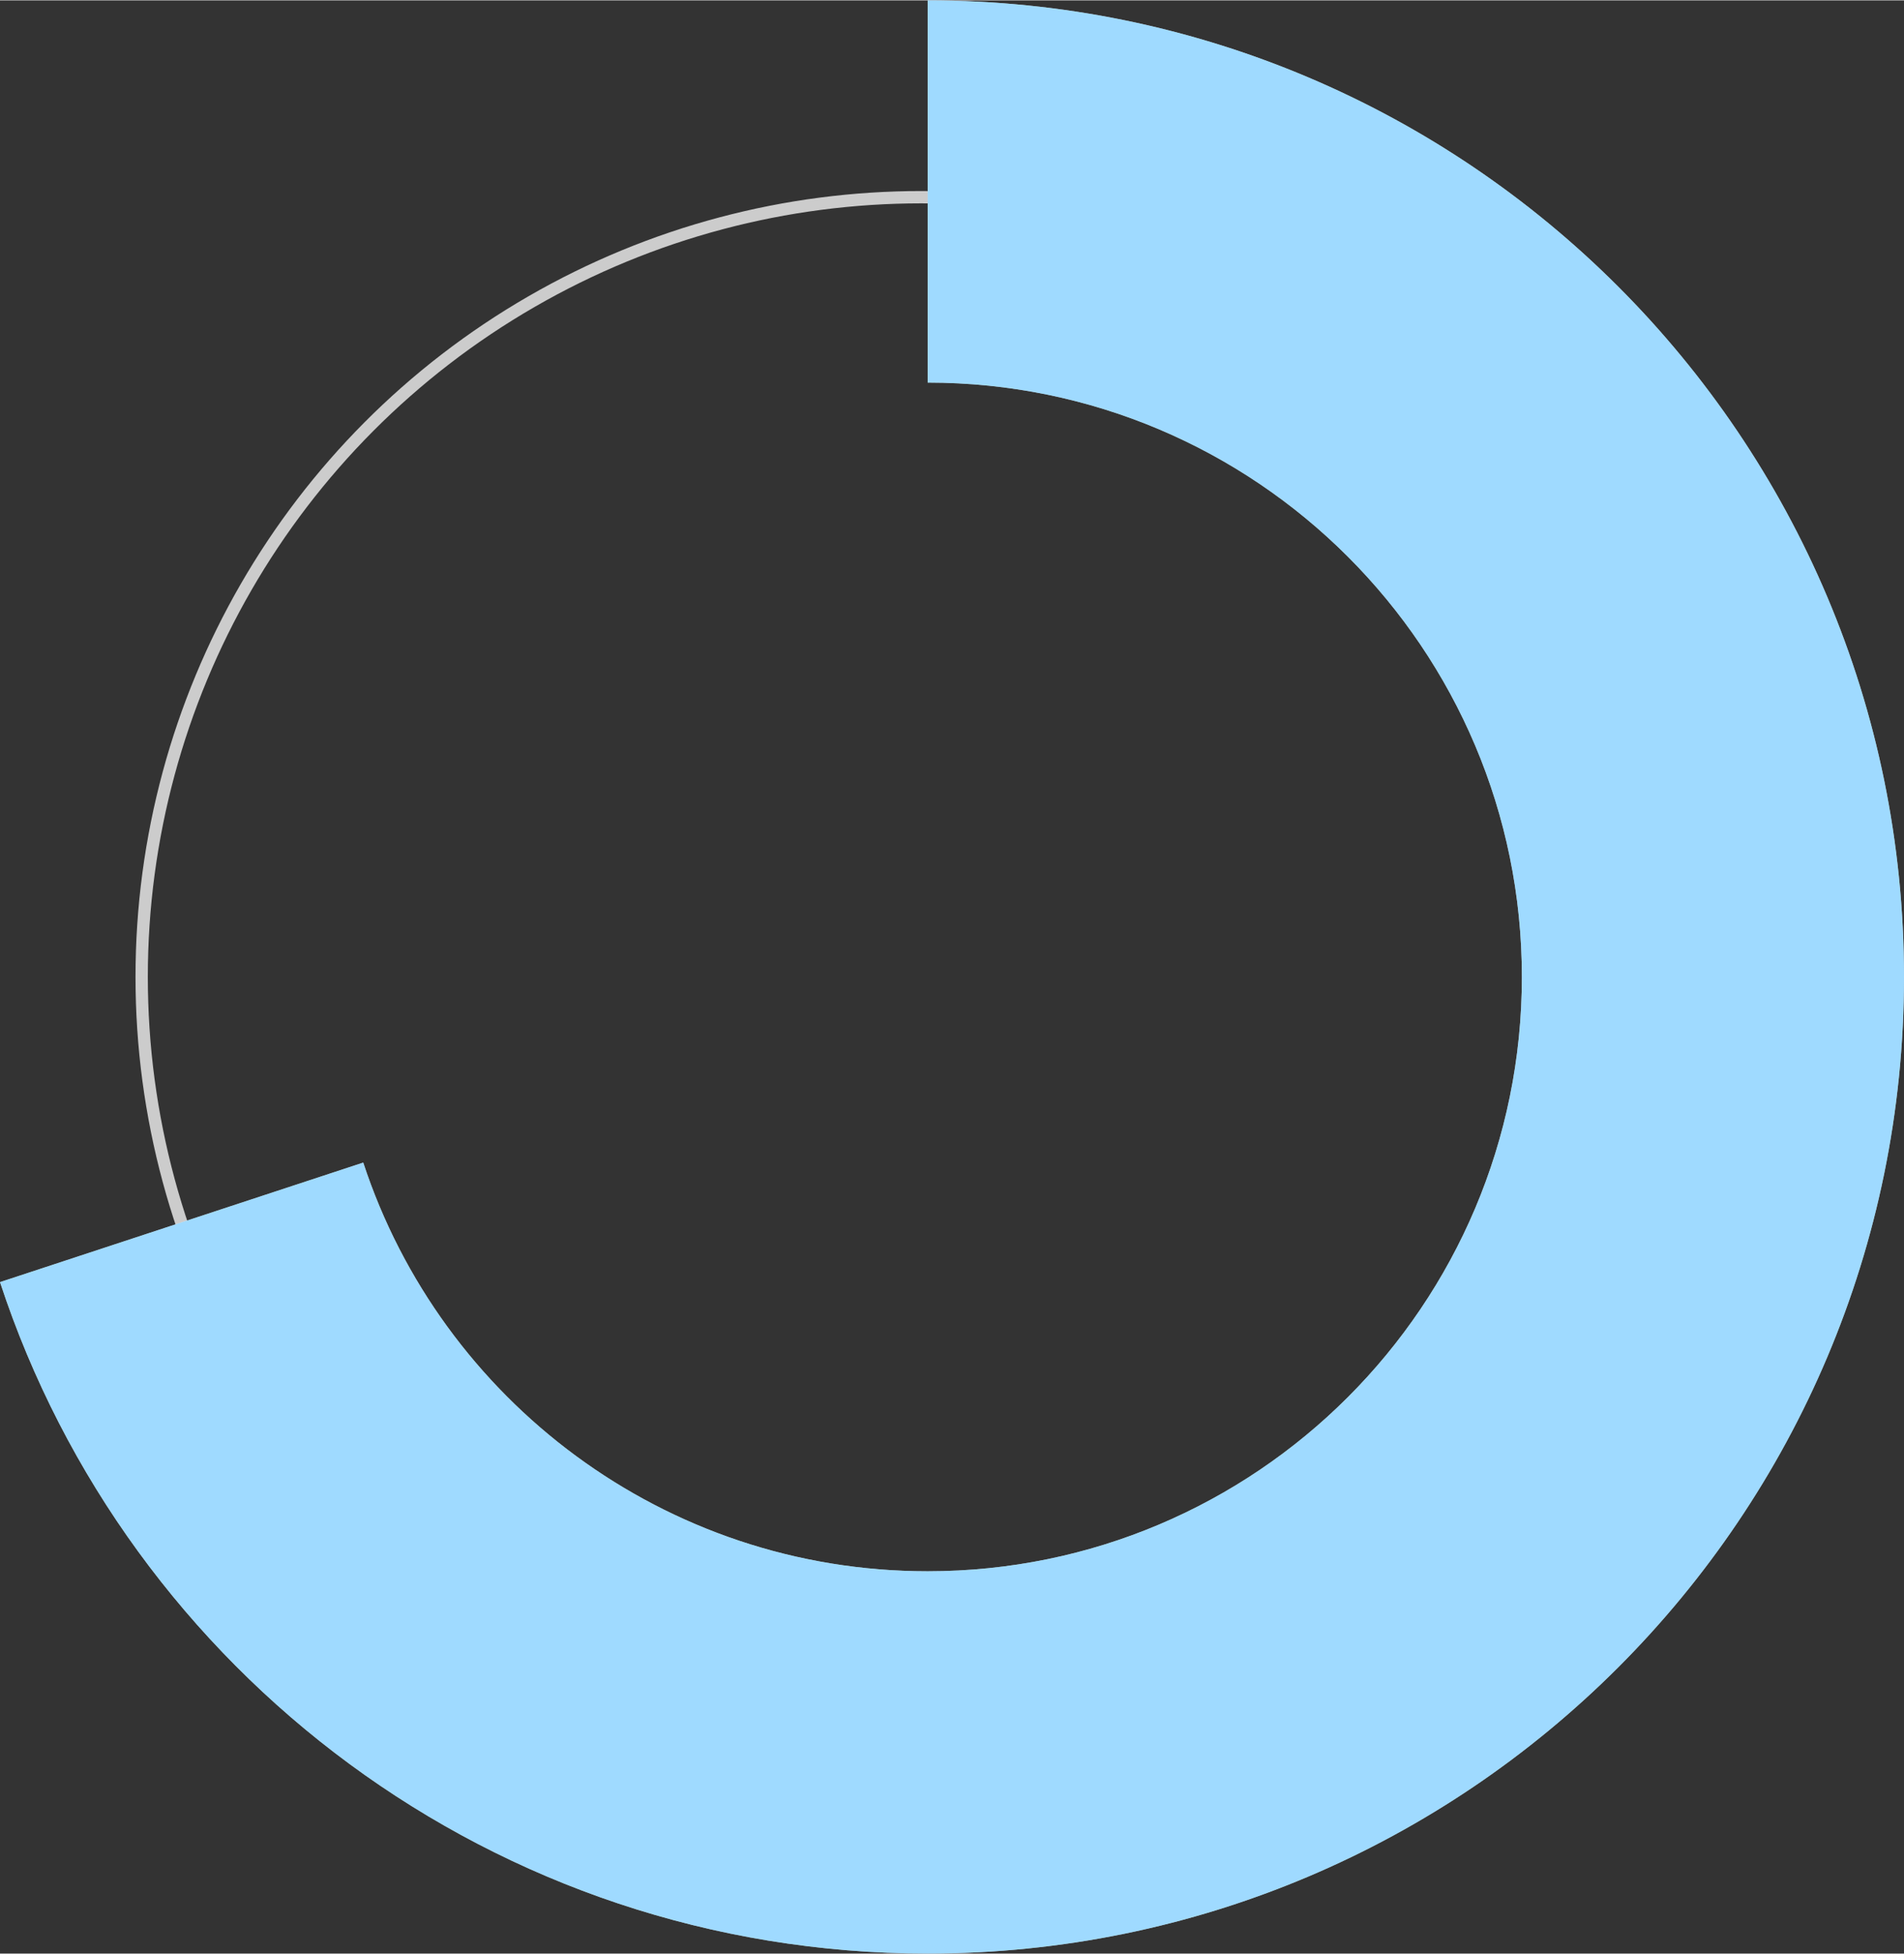 <?xml version="1.0" encoding="UTF-8"?><svg xmlns="http://www.w3.org/2000/svg" id="Layer_167c62b7b82668" data-name="Layer 1" viewBox="0 0 231.84 237.77" aria-hidden="true" width="231px" height="237px">
  <rect x="0" y="0" width="231.84" height="237.77" fill="#333333" stroke="none"/>
  <defs><linearGradient class="cerosgradient" data-cerosgradient="true" id="CerosGradient_idb074790ad" gradientUnits="userSpaceOnUse" x1="50%" y1="100%" x2="50%" y2="0%"><stop offset="0%" stop-color="#d1d1d1"/><stop offset="100%" stop-color="#d1d1d1"/></linearGradient><linearGradient/>
    <style>
      .cls-1-67c62b7b82668{
        fill: #fff;
      }

      .cls-1-67c62b7b82668, .cls-2-67c62b7b82668{
        stroke-width: 0px;
      }

      .cls-2-67c62b7b82668{
        fill: #60c1ff;
        opacity: .6;
      }

      .cls-3-67c62b7b82668{
        fill: none;
        stroke: #ccc;
        stroke-miterlimit: 10;
        stroke-width: 1.5px;
      }
    </style>
  </defs>
  <circle class="cls-3-67c62b7b82668" cx="112.17" cy="118.88" r="94.92"/>
  <path class="cls-1-67c62b7b82668" d="M112.96,0v46.53c39.96,0,72.35,32.39,72.35,72.35s-32.39,72.35-72.35,72.35c-32.06,0-59.24-20.86-68.73-49.75L0,156.03c15.6,47.47,60.27,81.74,112.96,81.74,65.66,0,118.88-53.23,118.88-118.88S178.62,0,112.96,0Z"/>
  <path class="cls-2-67c62b7b82668" d="M112.96,0v46.53c39.96,0,72.35,32.39,72.35,72.35s-32.39,72.35-72.35,72.35c-32.06,0-59.24-20.86-68.73-49.75L0,156.03c15.6,47.47,60.27,81.74,112.96,81.74,65.66,0,118.88-53.23,118.88-118.88S178.62,0,112.96,0Z"/>
</svg>